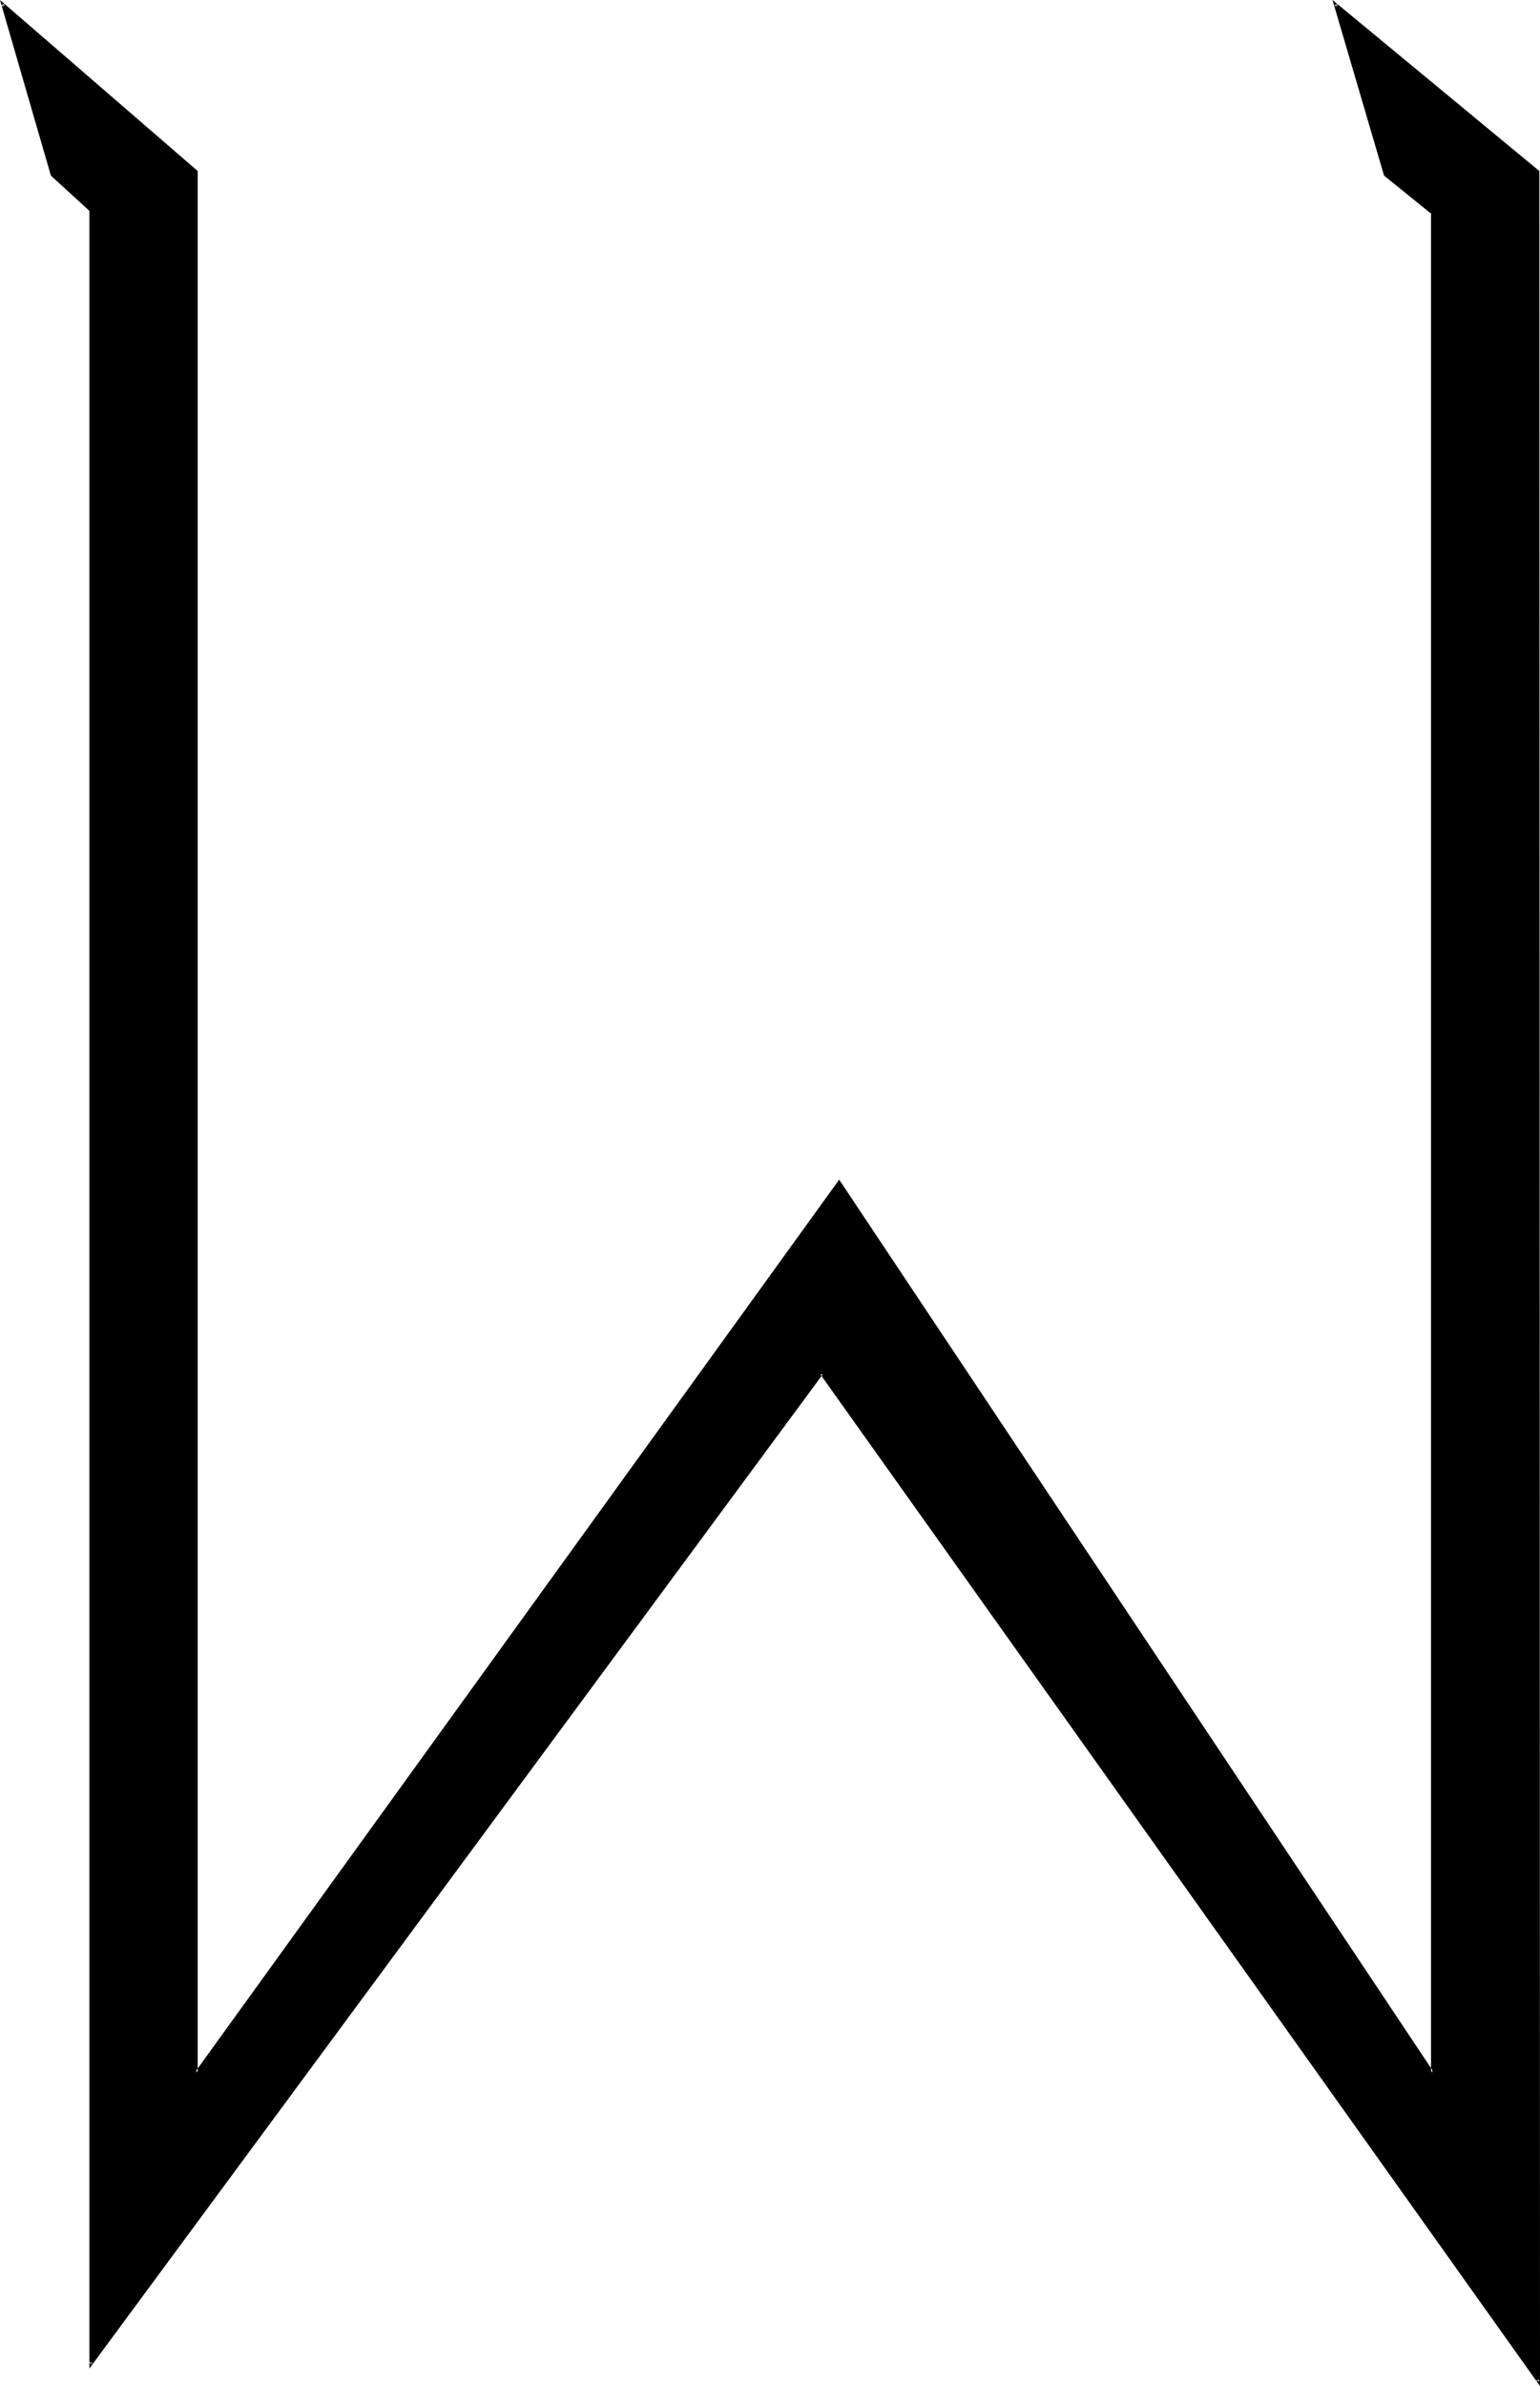 <?xml version="1.0" encoding="UTF-8" standalone="no"?>
<svg
   version="1.0"
   width="100.892mm"
   height="156.267mm"
   id="svg2"
   sodipodi:docname="O 5.wmf"
   xmlns:inkscape="http://www.inkscape.org/namespaces/inkscape"
   xmlns:sodipodi="http://sodipodi.sourceforge.net/DTD/sodipodi-0.dtd"
   xmlns="http://www.w3.org/2000/svg"
   xmlns:svg="http://www.w3.org/2000/svg">
  <sodipodi:namedview
     id="namedview2"
     pagecolor="#ffffff"
     bordercolor="#000000"
     borderopacity="0.25"
     inkscape:showpageshadow="2"
     inkscape:pageopacity="0.0"
     inkscape:pagecheckerboard="0"
     inkscape:deskcolor="#d1d1d1"
     inkscape:document-units="mm" />
  <defs
     id="defs1">
    <pattern
       id="WMFhbasepattern"
       patternUnits="userSpaceOnUse"
       width="6"
       height="6"
       x="0"
       y="0" />
  </defs>
  <path
     style="fill:#000000;fill-opacity:1;fill-rule:evenodd;stroke:none"
     d="M 203.428,339.988 22.459,585.121 V 52.032 L 12.926,43.306 0.646,1.131 48.635,42.498 V 107.297 513.052 L 207.79,292.642 354.665,513.052 V 52.679 L 343.032,43.306 330.752,1.131 380.841,42.498 V 589.484 Z"
     id="path1" />
  <path
     style="fill:#000000;fill-opacity:1;fill-rule:evenodd;stroke:none"
     d="m 203.428,339.341 -181.291,245.619 0.646,0.162 V 51.871 L 13.249,42.983 13.411,43.145 0.969,0.97 0.323,1.293 48.312,42.822 48.15,42.498 V 514.183 L 208.113,292.965 h -0.485 L 355.15,514.345 354.989,52.517 343.355,42.983 343.516,43.145 331.075,0.97 330.429,1.293 l 50.251,41.529 -0.162,-0.323 V 589.484 l 0.646,-0.162 -177.737,-249.981 -0.323,0.808 L 381.326,590.616 381.164,42.337 329.944,0 l 12.765,43.468 11.795,9.534 -0.162,-0.323 V 513.052 l 0.646,-0.162 L 207.79,291.995 48.312,512.89 48.958,513.052 V 42.337 L 0,0 l 12.603,43.468 9.533,8.726 V 52.032 586.253 L 203.751,340.149 h -0.646 z"
     id="path2" />
</svg>
